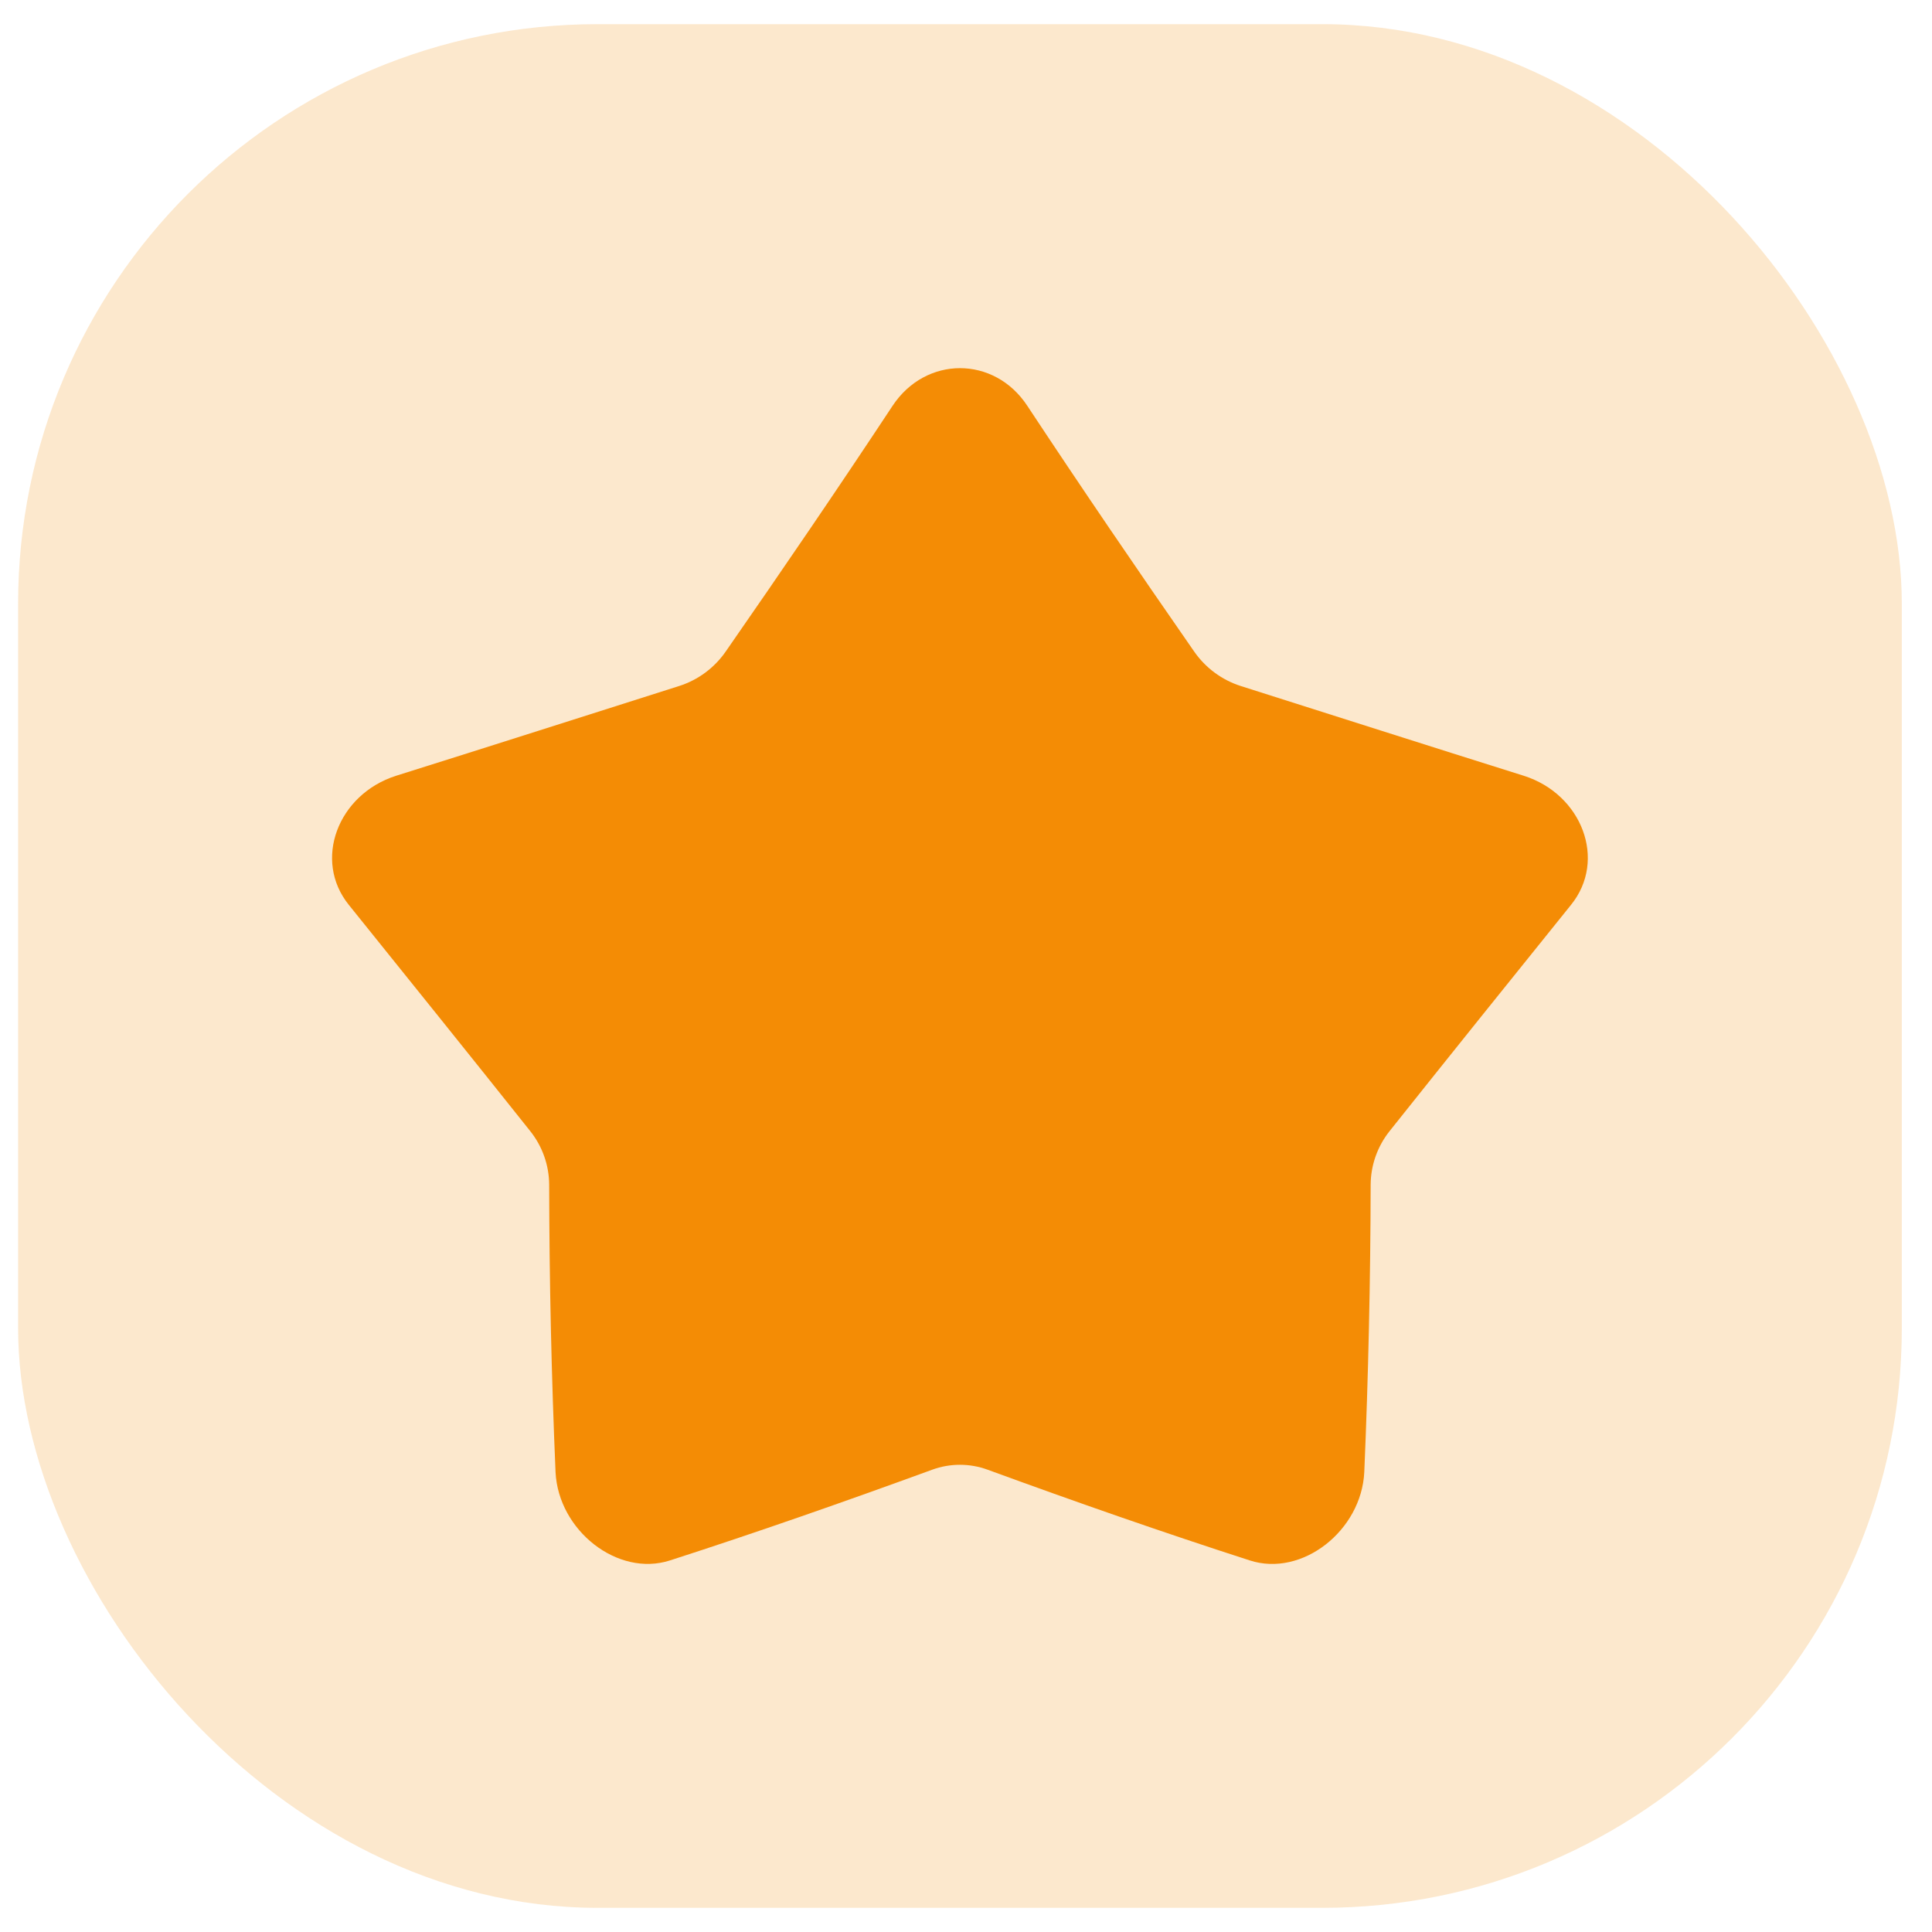 <svg width="40" height="40" viewBox="0 0 40 40" fill="none" xmlns="http://www.w3.org/2000/svg">
<rect x="0.375" y="0.5" width="39" height="39" rx="12" fill="#F48C05" fill-opacity="0.2"/>
<g clip-path="url(#clip0_2239_6141)">
<path d="M21.27 8.403C22.387 10.095 23.548 11.797 24.723 13.488C24.957 13.826 25.297 14.078 25.688 14.203C27.632 14.82 29.588 15.446 31.55 16.062C32.755 16.445 33.276 17.811 32.524 18.737C31.305 20.251 30.044 21.818 28.772 23.416C28.519 23.732 28.38 24.124 28.378 24.528C28.374 26.514 28.33 28.497 28.246 30.479C28.187 31.691 26.958 32.658 25.876 32.307C24.102 31.735 22.289 31.102 20.446 30.428C20.077 30.293 19.671 30.293 19.302 30.428C17.459 31.101 15.645 31.735 13.871 32.307C12.79 32.656 11.561 31.689 11.502 30.479C11.417 28.497 11.373 26.514 11.37 24.528C11.368 24.124 11.229 23.732 10.976 23.416C9.704 21.818 8.442 20.251 7.224 18.737C6.474 17.811 6.994 16.447 8.199 16.062C10.161 15.446 12.117 14.82 14.061 14.203C14.453 14.078 14.792 13.826 15.026 13.488C16.2 11.797 17.362 10.095 18.479 8.403C19.167 7.362 20.586 7.362 21.27 8.403Z" fill="#F48C05"/>
</g>
<defs>
<clipPath id="clip0_2239_6141">
<rect width="26" height="26" fill="white" transform="translate(6.875 7)"/>
</clipPath>
</defs>
</svg>
